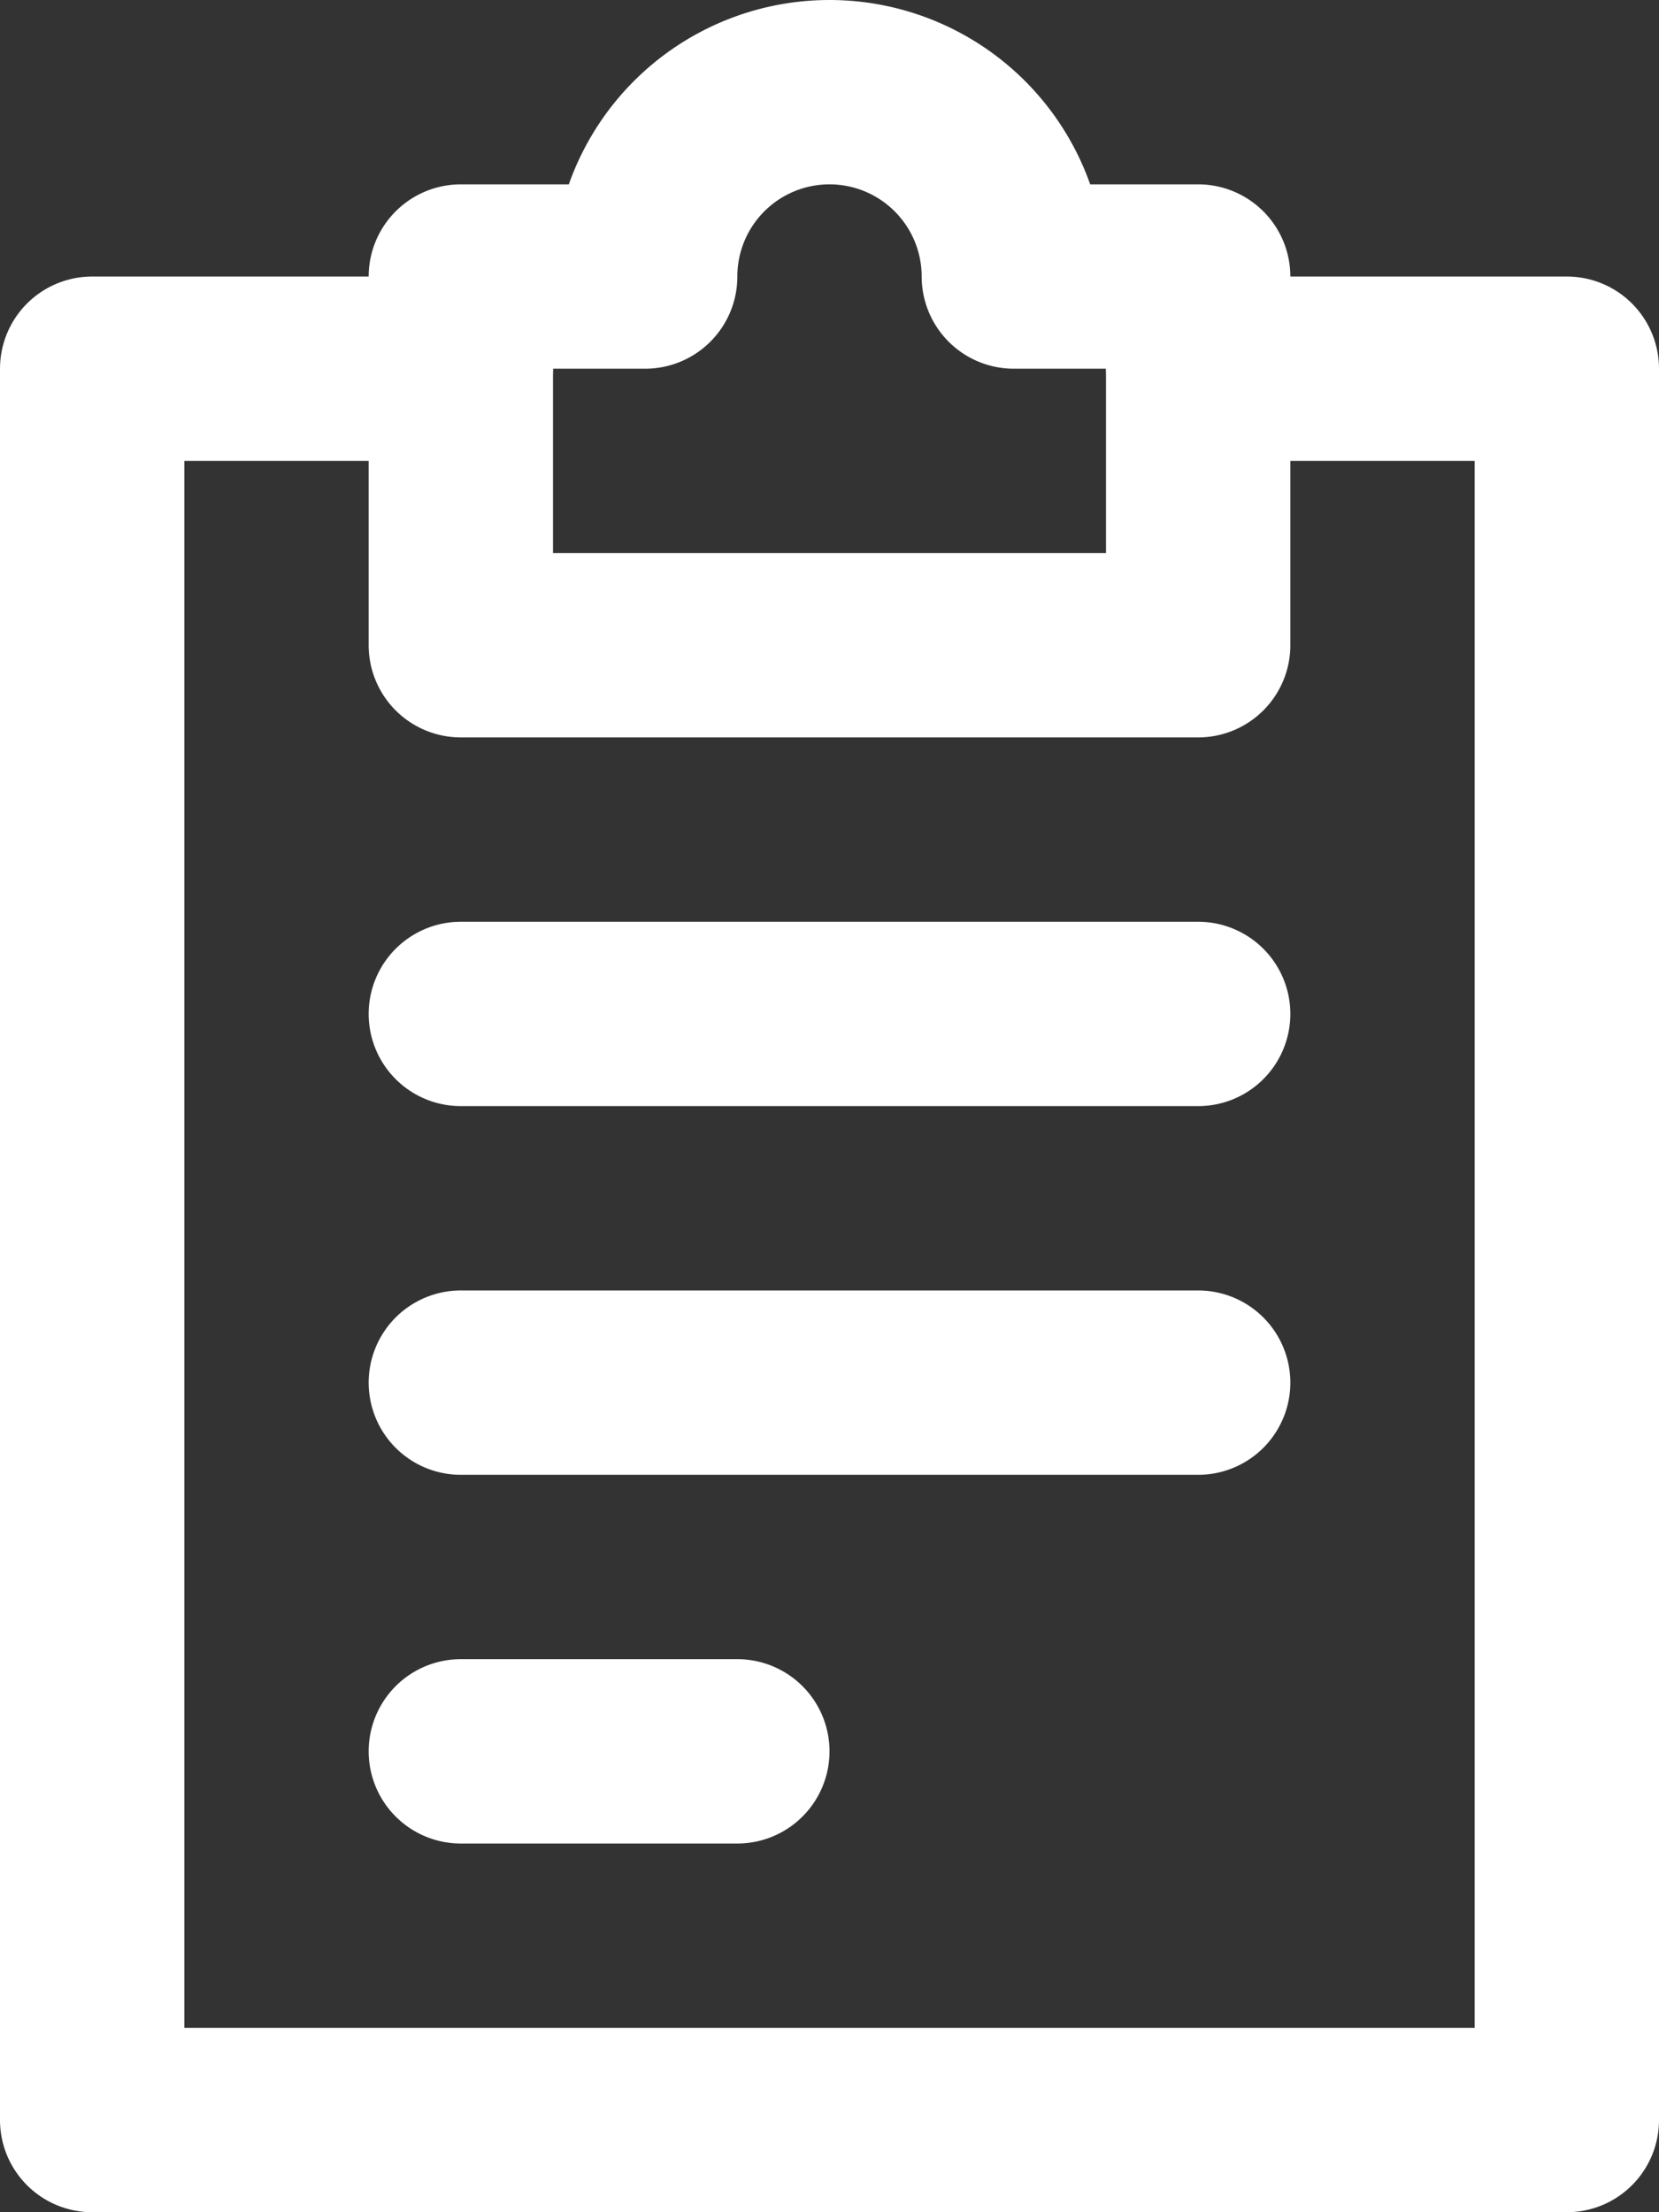 <svg xmlns="http://www.w3.org/2000/svg" width="18" height="24" viewBox="0 0 18 24">
    <rect x="0" y="0" width="18" height="24" fill="#333333" stroke="none"/>
    <g fill="none" fill-rule="evenodd" stroke="#FFF" stroke-linecap="round" stroke-linejoin="round" stroke-width="2">
        <path d="M13 4h4v19H1V4h4"/>
        <path d="M11 3a2 2 0 1 0-4 0H5v4h8V3h-2zM5 11h8M5 15h8M5 19h3"/>
    </g>
</svg>
